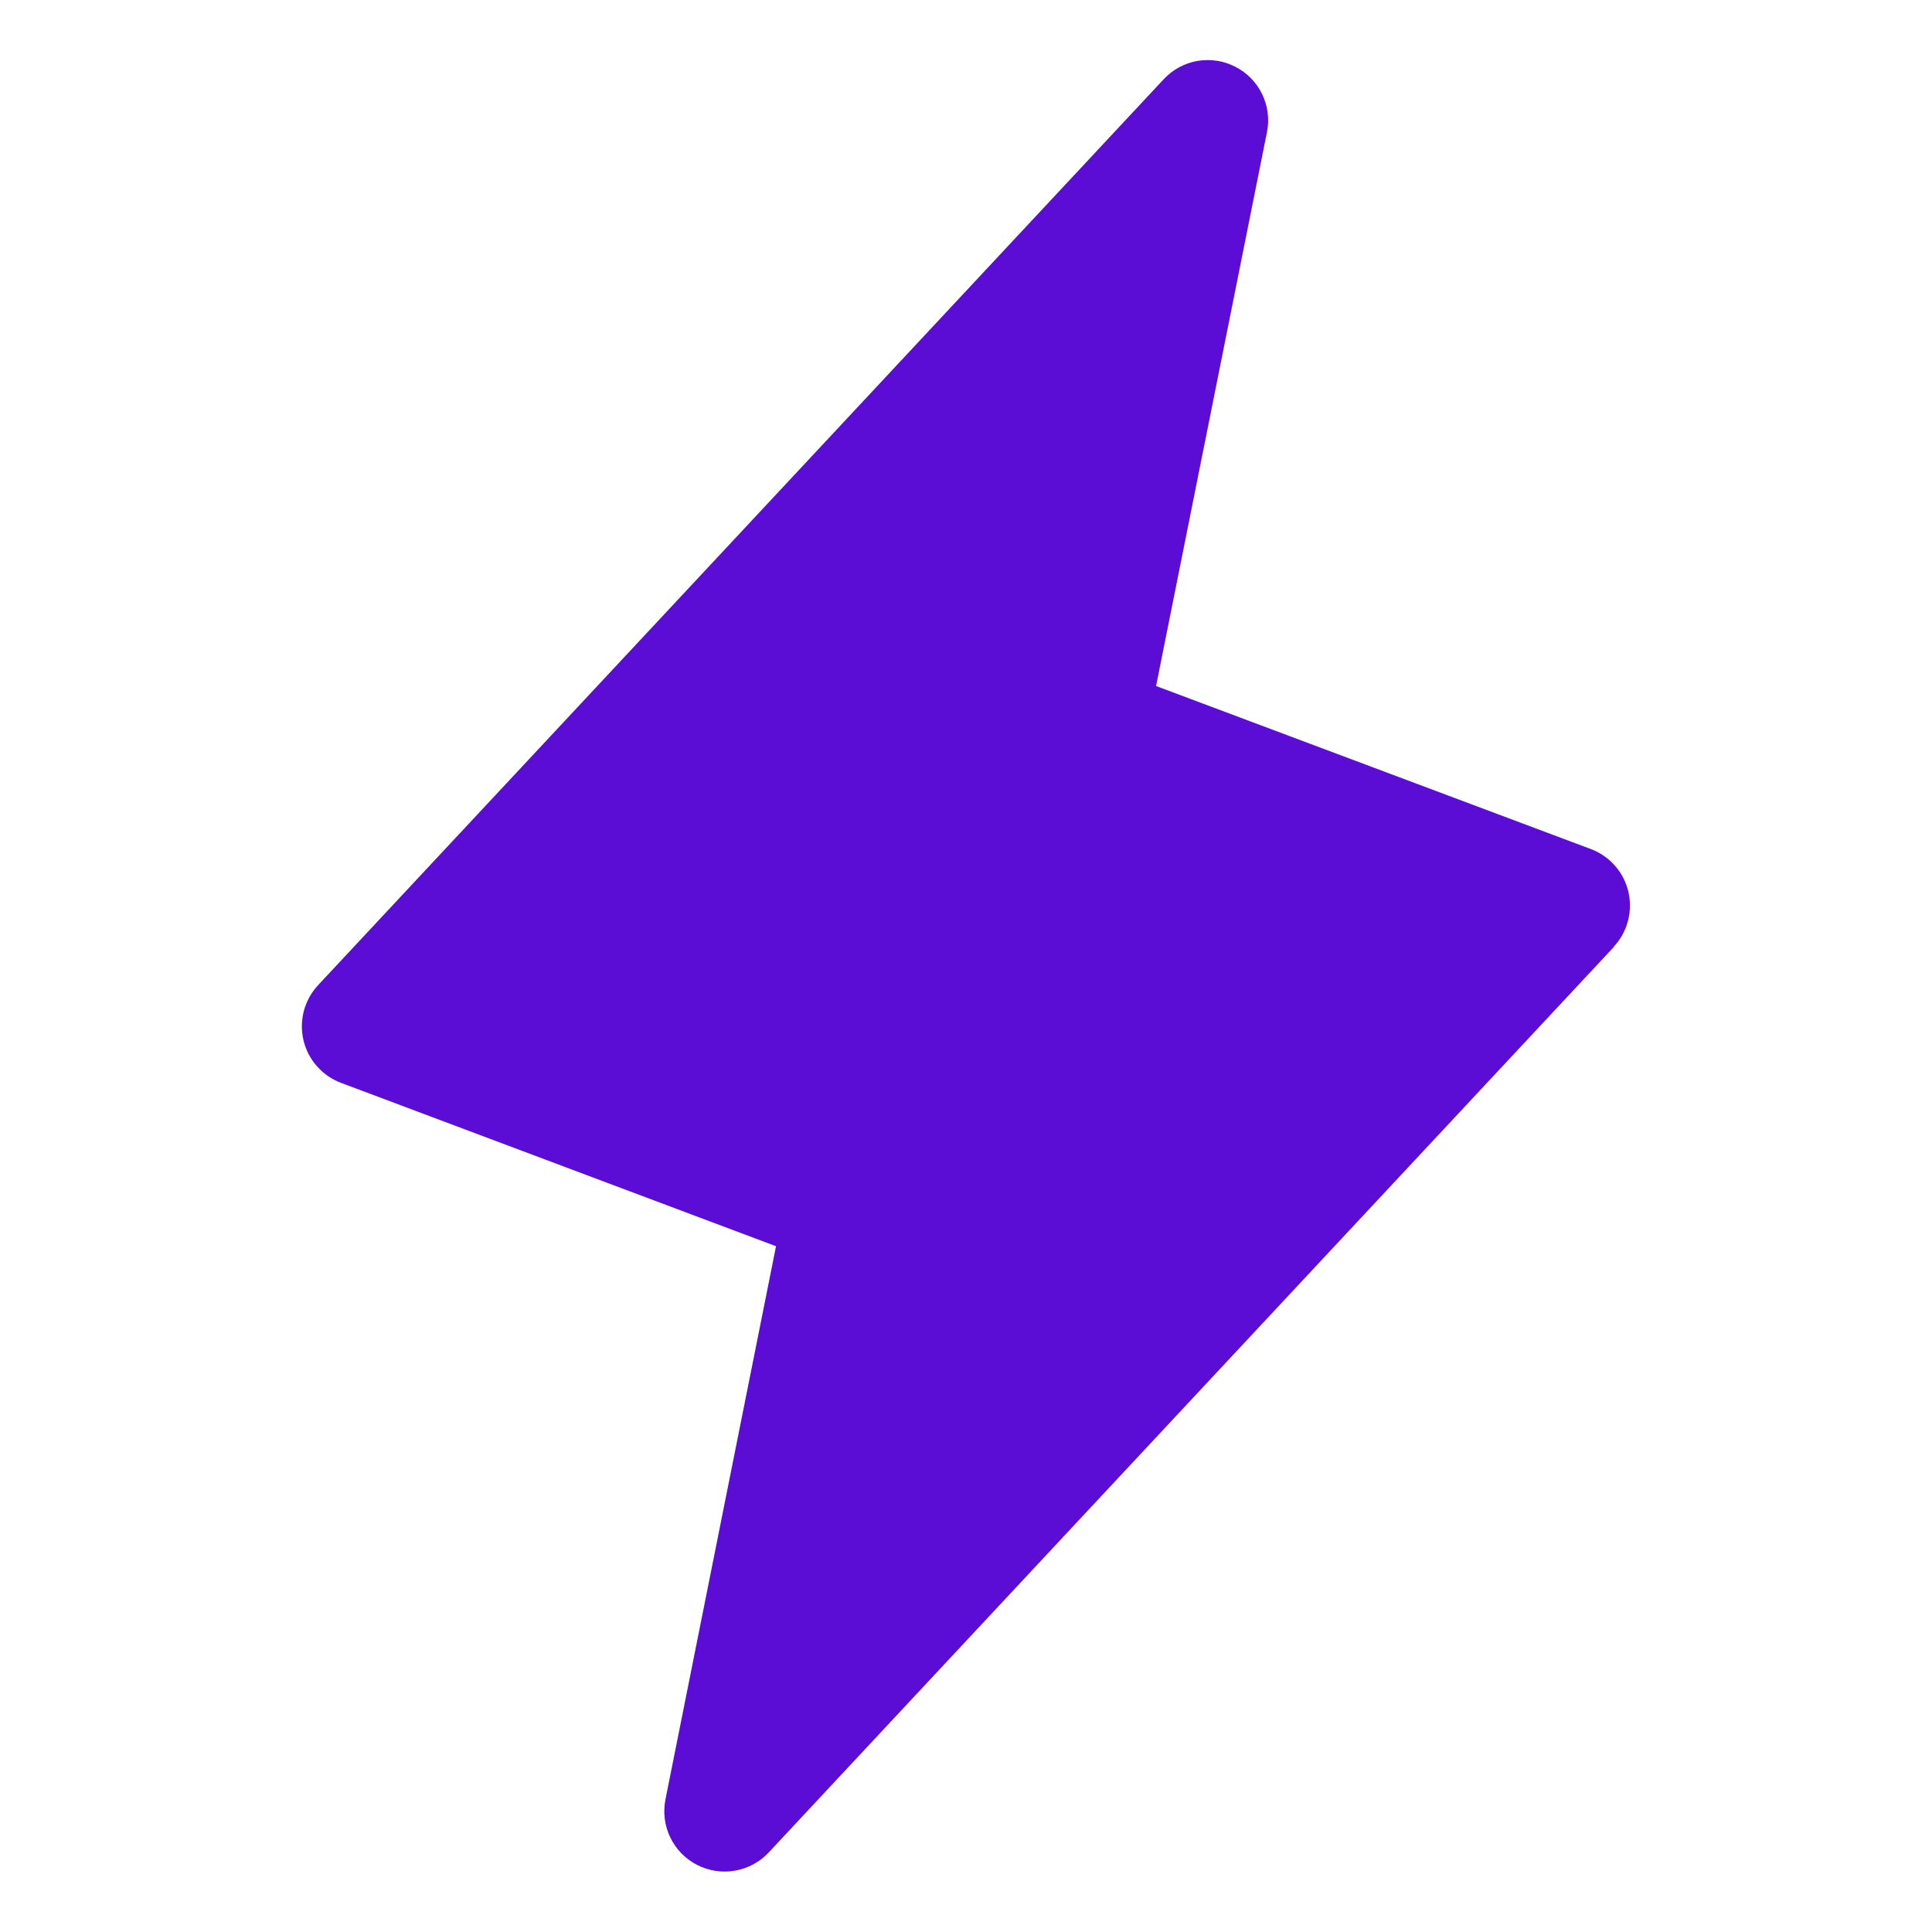 <svg width="24" height="24" viewBox="0 0 24 24" fill="none" xmlns="http://www.w3.org/2000/svg">
<path d="M20.049 11.762L9.549 23.012C9.438 23.131 9.291 23.21 9.131 23.238C8.97 23.266 8.805 23.241 8.66 23.167C8.515 23.093 8.399 22.974 8.327 22.827C8.256 22.681 8.235 22.515 8.266 22.356L9.64 15.481L4.237 13.452C4.121 13.409 4.018 13.337 3.936 13.244C3.854 13.151 3.797 13.039 3.769 12.918C3.741 12.798 3.744 12.672 3.776 12.553C3.809 12.433 3.871 12.323 3.956 12.233L14.456 0.984C14.567 0.865 14.714 0.785 14.874 0.757C15.035 0.73 15.2 0.754 15.345 0.829C15.49 0.903 15.607 1.022 15.678 1.168C15.749 1.315 15.771 1.48 15.739 1.64L14.361 8.522L19.764 10.548C19.879 10.592 19.982 10.663 20.063 10.756C20.144 10.848 20.201 10.96 20.229 11.08C20.256 11.2 20.254 11.325 20.222 11.444C20.19 11.563 20.13 11.672 20.045 11.762H20.049Z" fill="#5B0DD5"/>
</svg>
